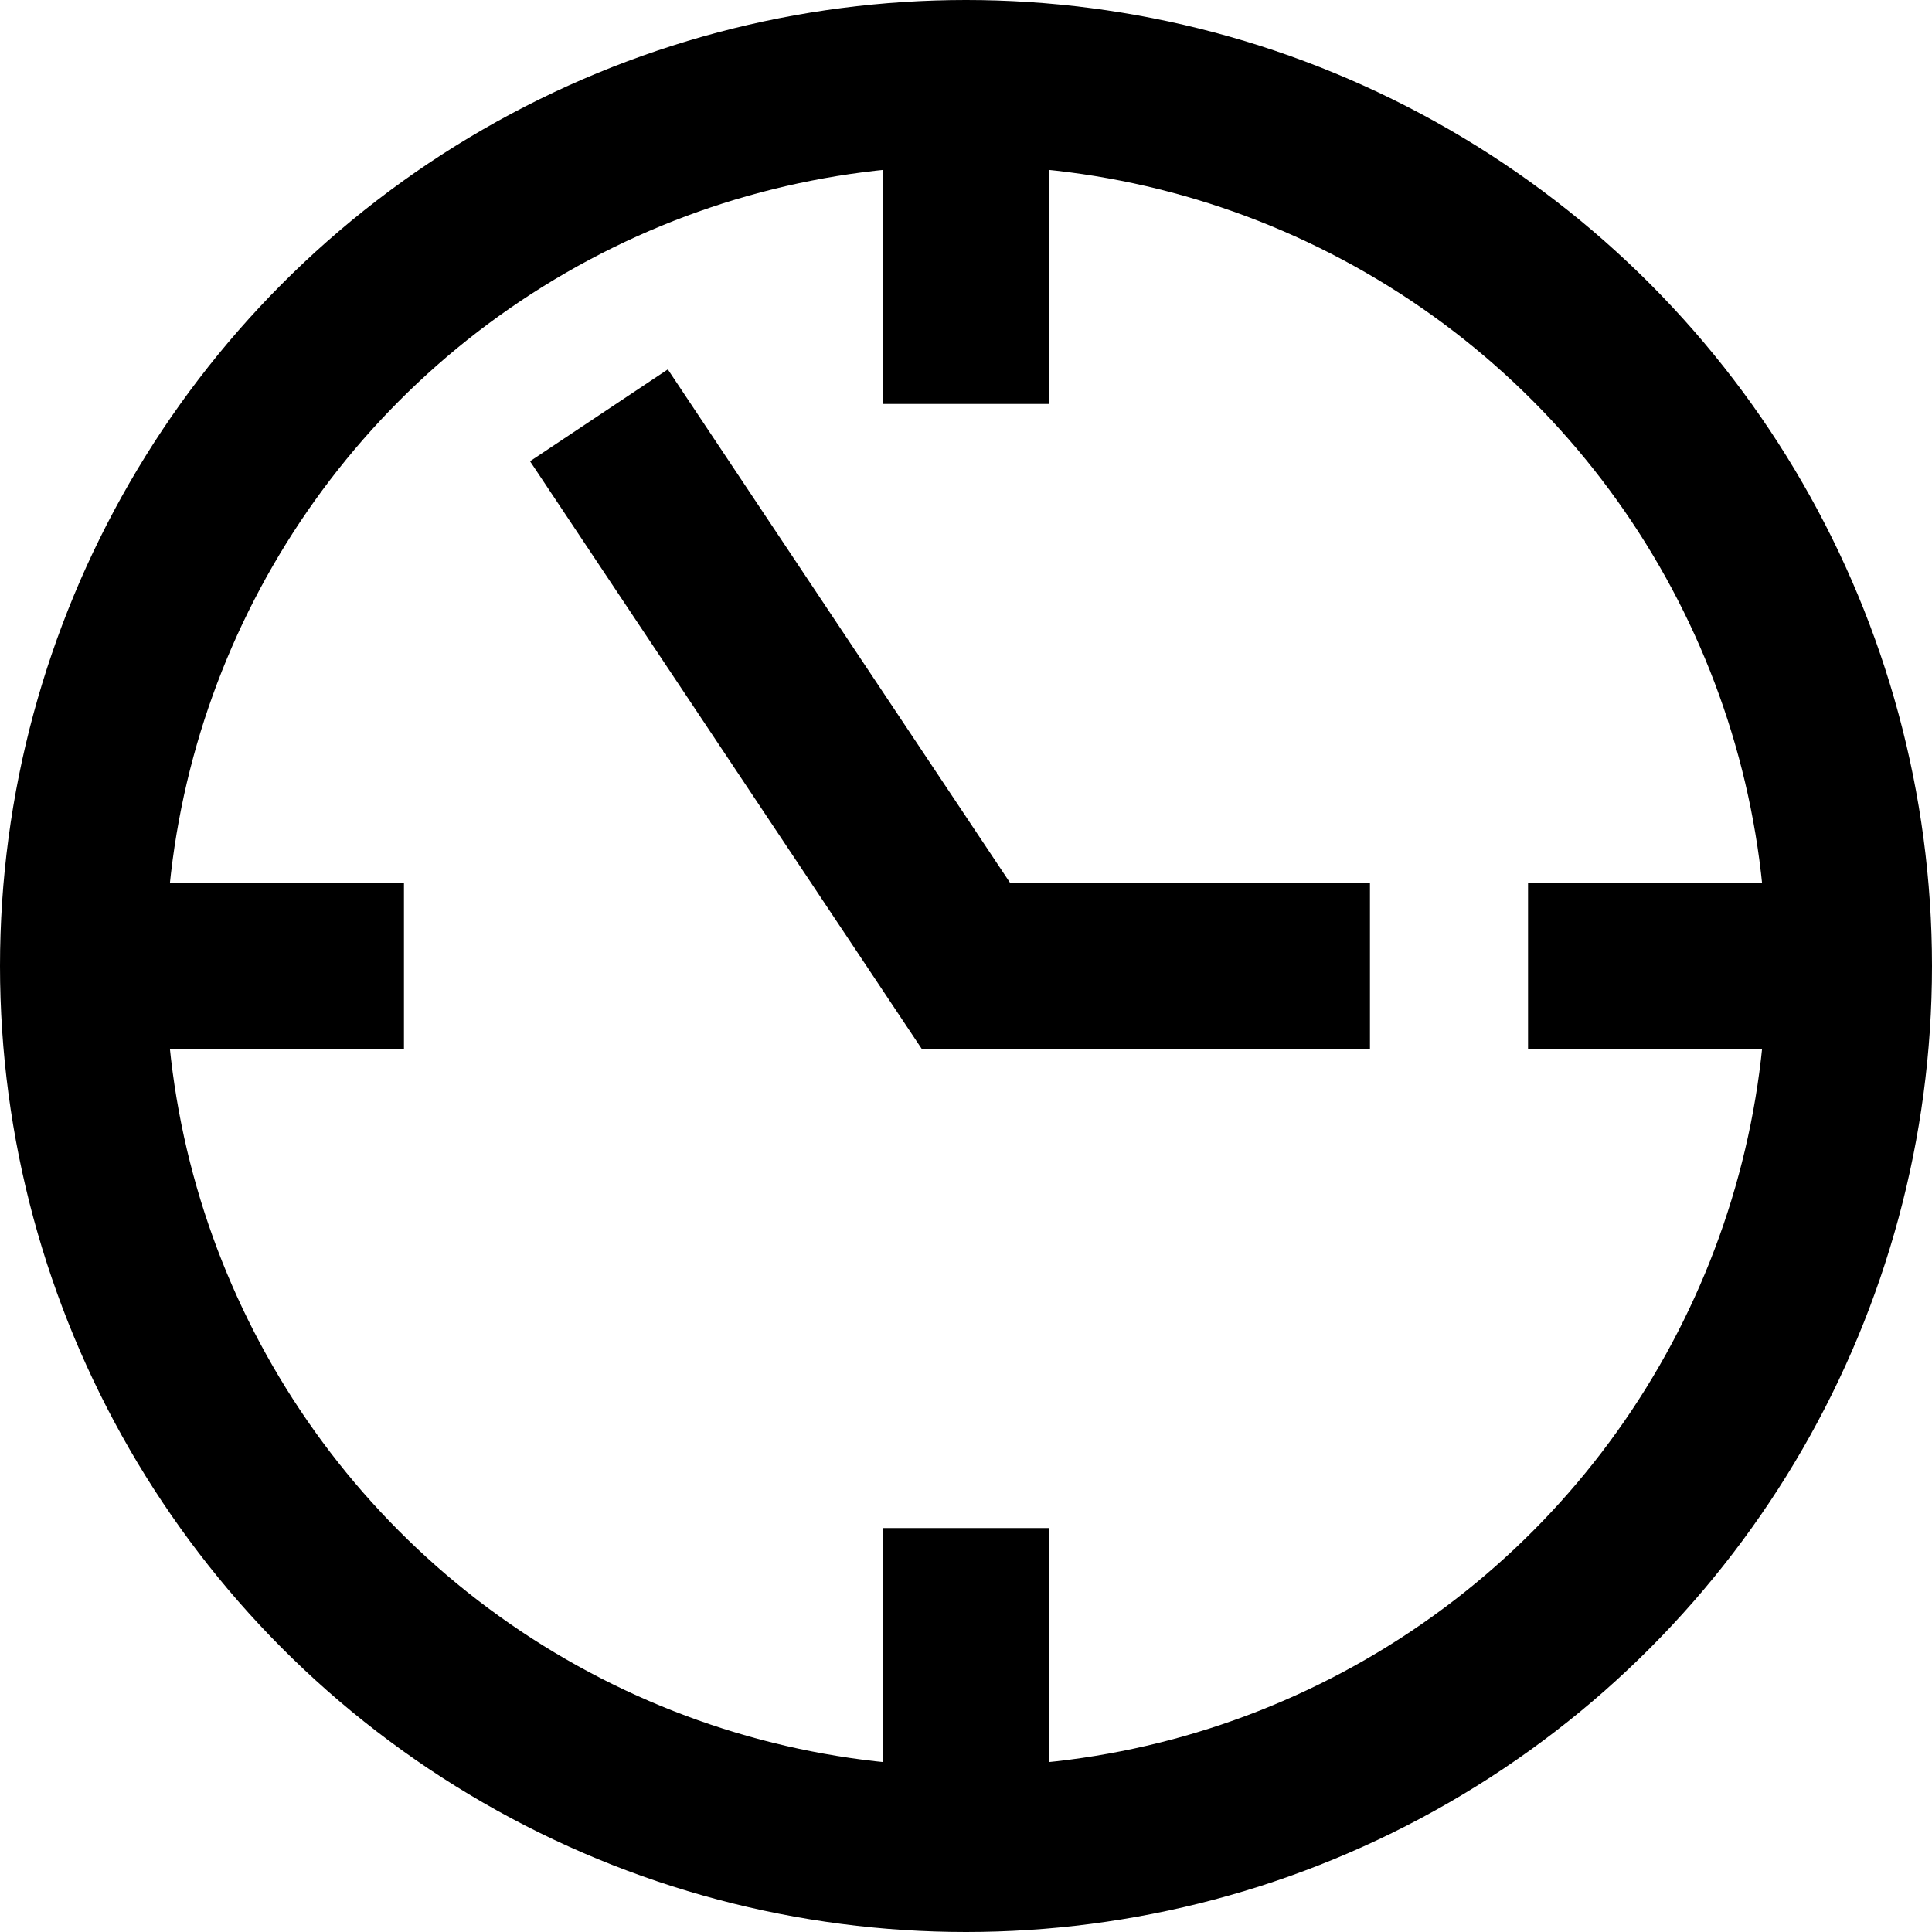 <?xml version="1.0" encoding="UTF-8"?>
<svg xmlns="http://www.w3.org/2000/svg" width="17.5" height="17.5" viewBox="0 0 17.5 17.5">
  <g transform="translate(-0.25 -0.25)">
    <line y2="2.909" transform="translate(9 1)" fill="none" stroke="#000" stroke-miterlimit="10" stroke-width="1.5"></line>
    <line x1="2.909" transform="translate(14.091 9)" fill="none" stroke="#000" stroke-miterlimit="10" stroke-width="1.5"></line>
    <line y1="2.909" transform="translate(9 14.091)" fill="none" stroke="#000" stroke-miterlimit="10" stroke-width="1.5"></line>
    <line x2="2.909" transform="translate(1 9)" fill="none" stroke="#000" stroke-miterlimit="10" stroke-width="1.5"></line>
    <circle cx="8" cy="8" r="8" transform="translate(1 1)" fill="none" stroke="#000" stroke-linecap="square" stroke-miterlimit="10" stroke-width="1.5"></circle>
    <path d="M8,6l2.909,4.364h2.909" transform="translate(-1.909 -1.364)" fill="none" stroke="#000" stroke-linecap="square" stroke-miterlimit="10" stroke-width="1.5"></path>
  </g>
</svg>
